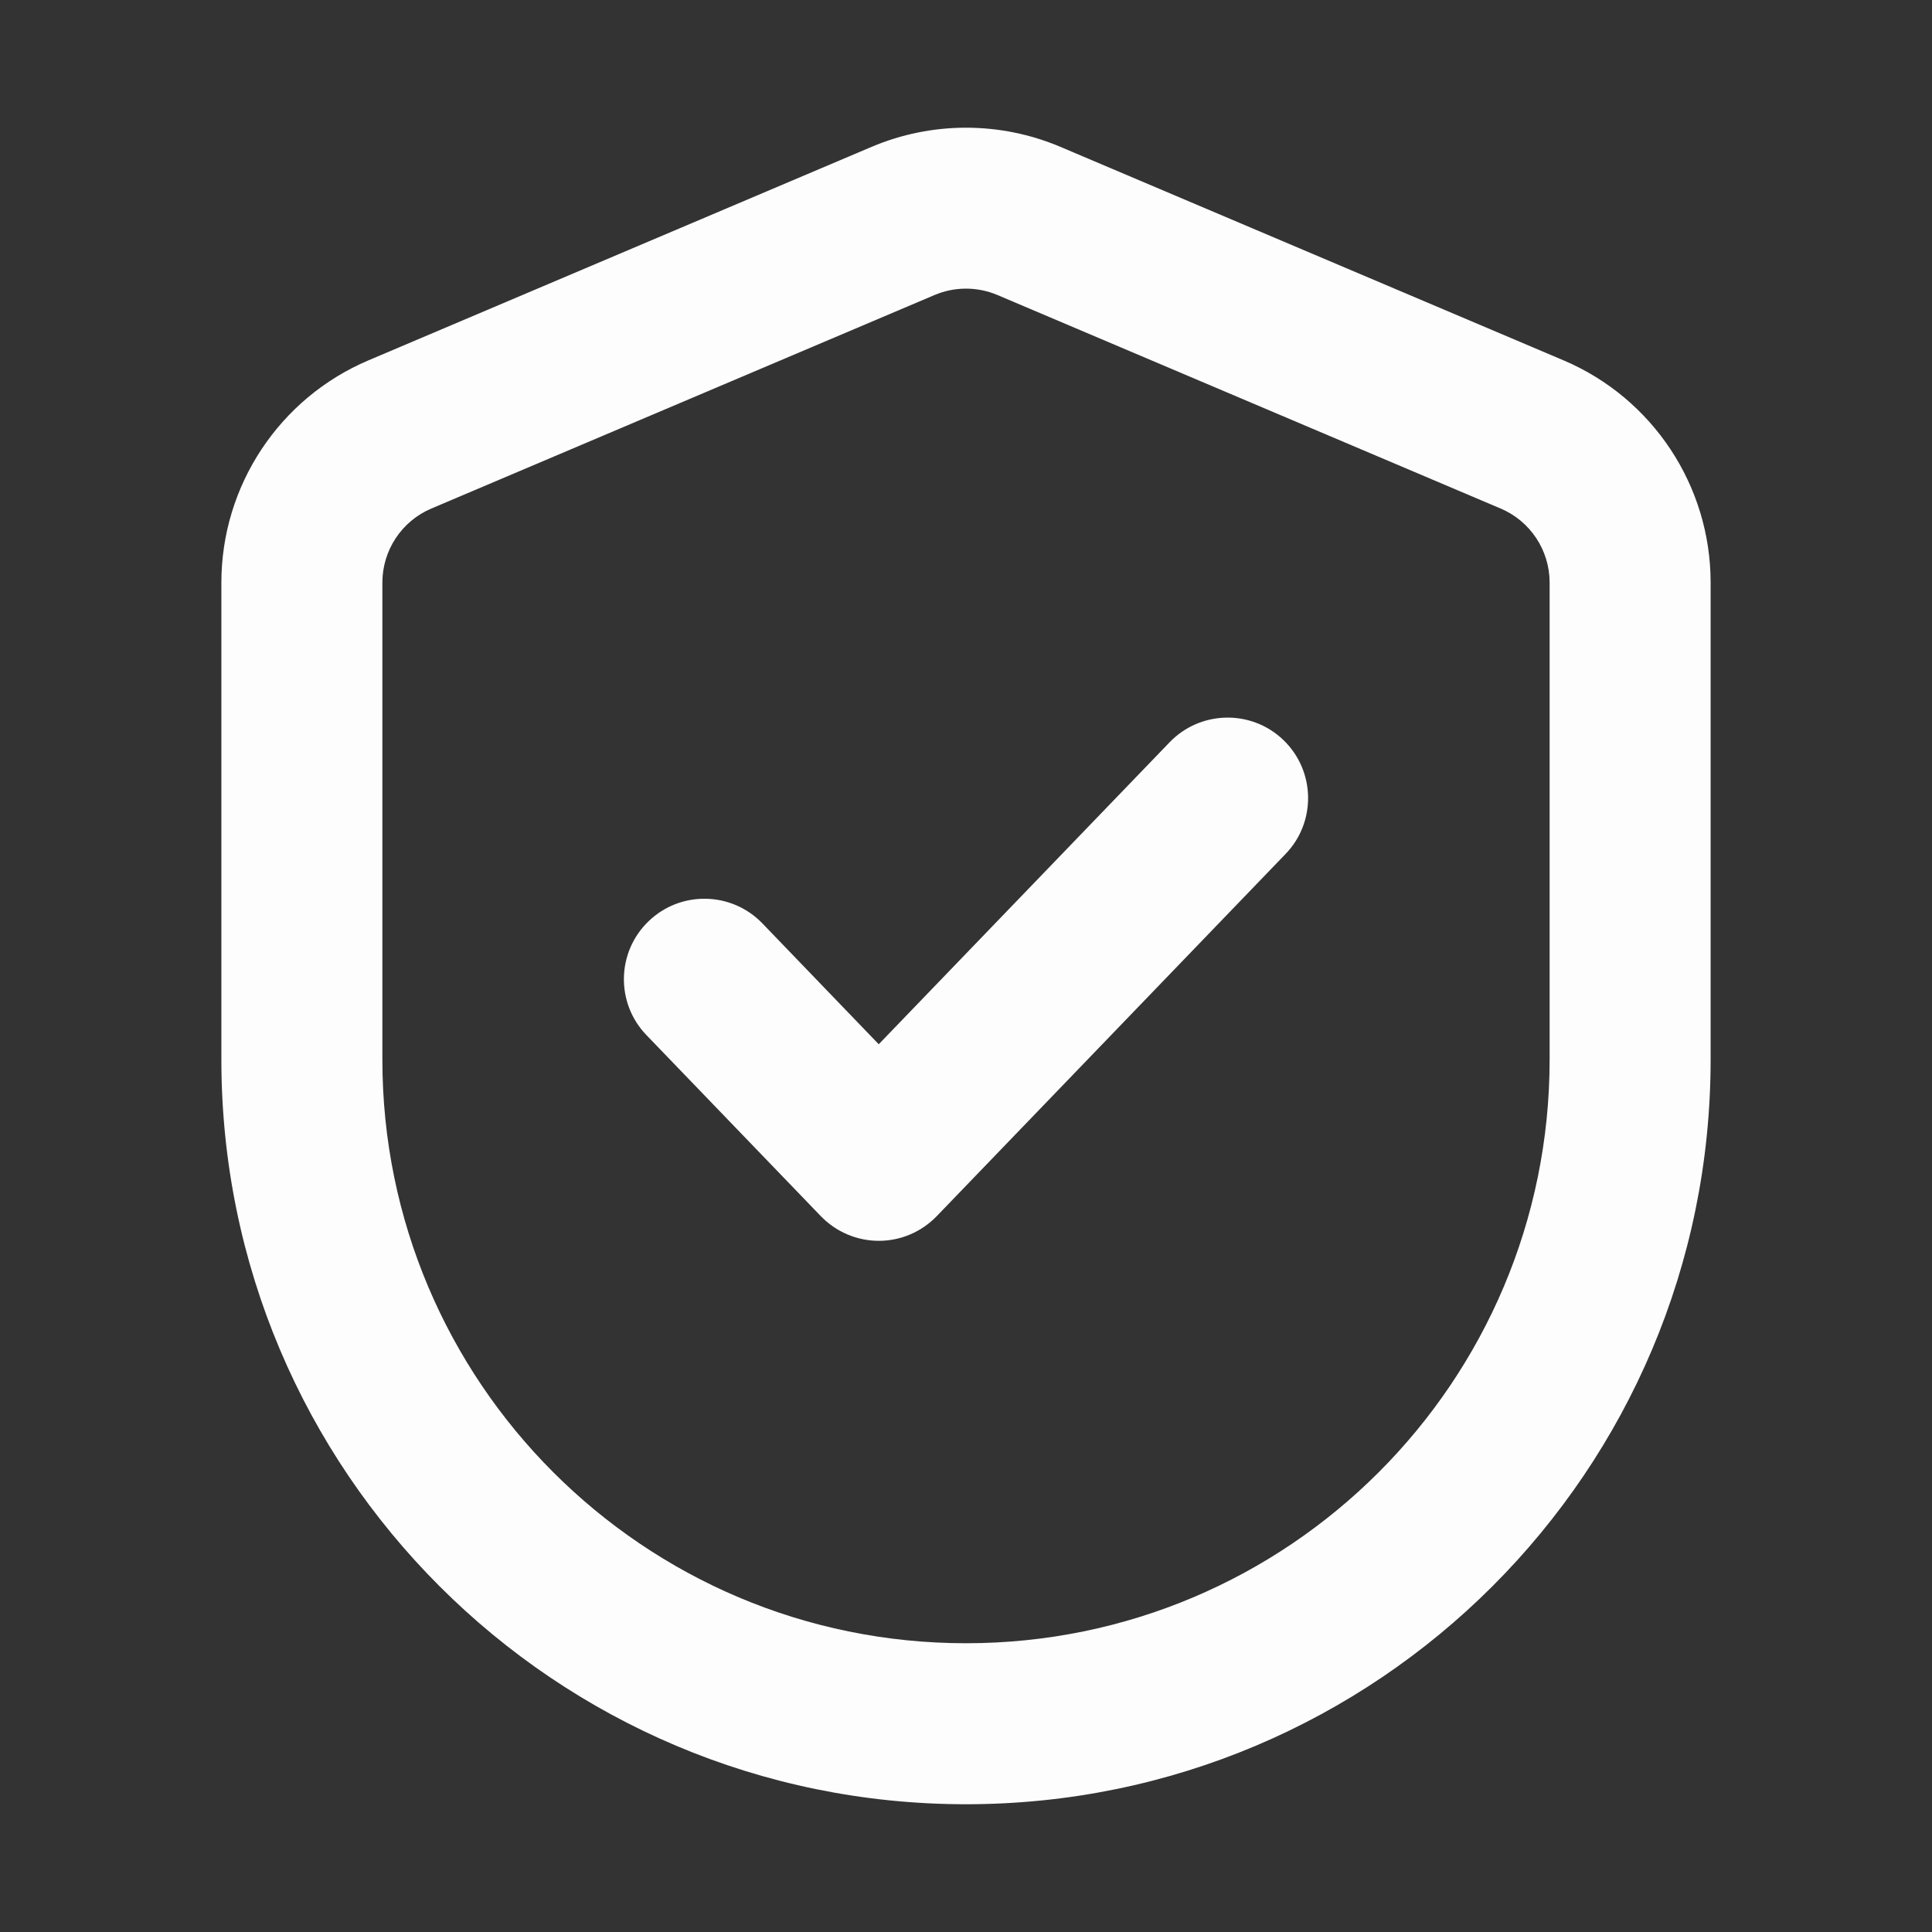 <svg width="24" height="24" viewBox="0 0 24 24" fill="none" xmlns="http://www.w3.org/2000/svg">
<rect x="0" y="0" width="24" height="24" fill="#333333" stroke="none"/>
<path d="M14.529 9.221C14.912 8.823 15.546 8.811 15.943 9.193C16.341 9.576 16.353 10.21 15.971 10.607L11.637 15.107C11.448 15.303 11.189 15.414 10.917 15.414C10.645 15.414 10.385 15.303 10.196 15.107L8.029 12.857C7.647 12.46 7.659 11.826 8.057 11.444C8.454 11.061 9.088 11.073 9.471 11.471L10.916 12.972L14.529 9.221Z" fill="#FDFDFD"/>
<path fill-rule="evenodd" clip-rule="evenodd" d="M10.828 1.824C11.577 1.507 12.423 1.507 13.172 1.824L19.422 4.476C20.53 4.946 21.25 6.034 21.25 7.237V13.163C21.25 18.272 17.109 22.413 12 22.413C6.891 22.413 2.75 18.272 2.75 13.163V7.237C2.75 6.034 3.47 4.946 4.578 4.476L10.828 1.824ZM12.391 3.665C12.141 3.559 11.859 3.559 11.609 3.665L5.359 6.317C4.99 6.473 4.75 6.836 4.75 7.237V13.163C4.75 17.167 7.996 20.413 12 20.413C16.004 20.413 19.25 17.167 19.25 13.163V7.237C19.25 6.836 19.01 6.473 18.641 6.317L12.391 3.665Z" fill="#FDFDFD"/>
</svg>
